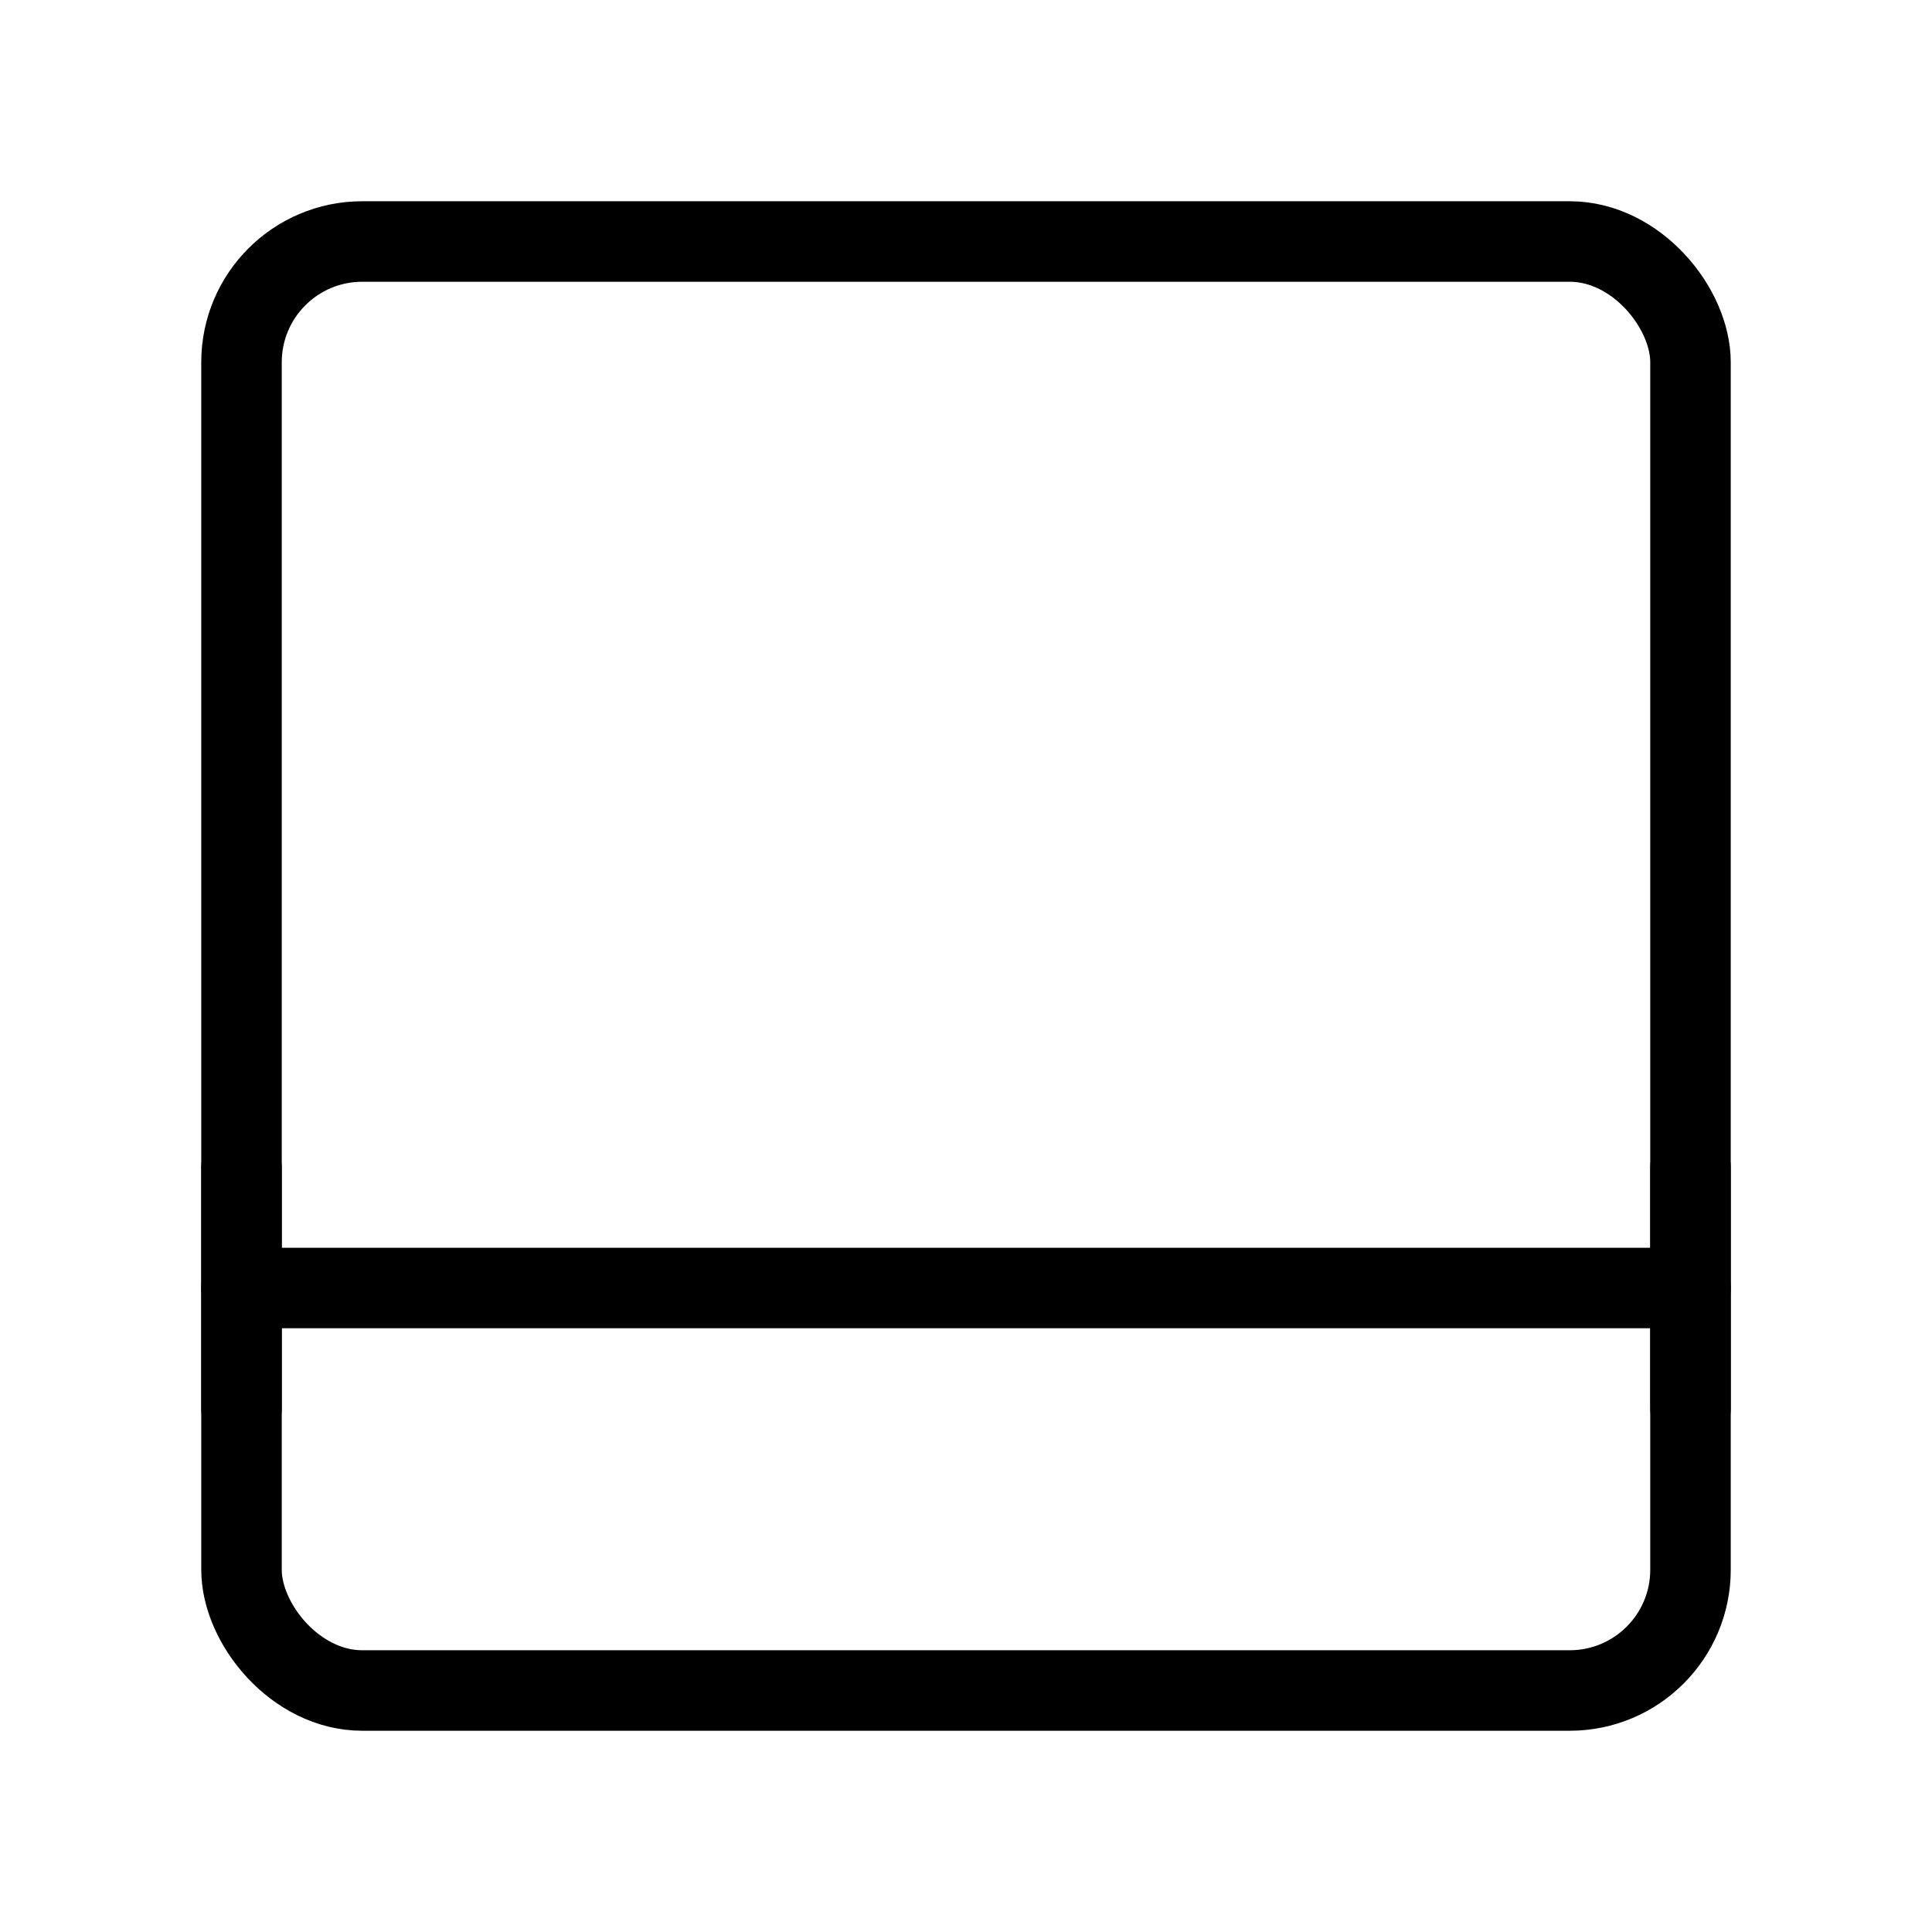 <svg viewBox="0 0 48 48" fill="none" xmlns="http://www.w3.org/2000/svg"><rect x="6" y="6" width="36" height="36" rx="3" fill="none" stroke="currentColor" stroke-width="2" stroke-linejoin="round"/><path d="M6 32H42" stroke="currentColor" stroke-width="2" stroke-linecap="round" stroke-linejoin="round"/><path d="M6 29V35" stroke="currentColor" stroke-width="2" stroke-linecap="round" stroke-linejoin="round"/><path d="M42 29V35" stroke="currentColor" stroke-width="2" stroke-linecap="round" stroke-linejoin="round"/></svg>
